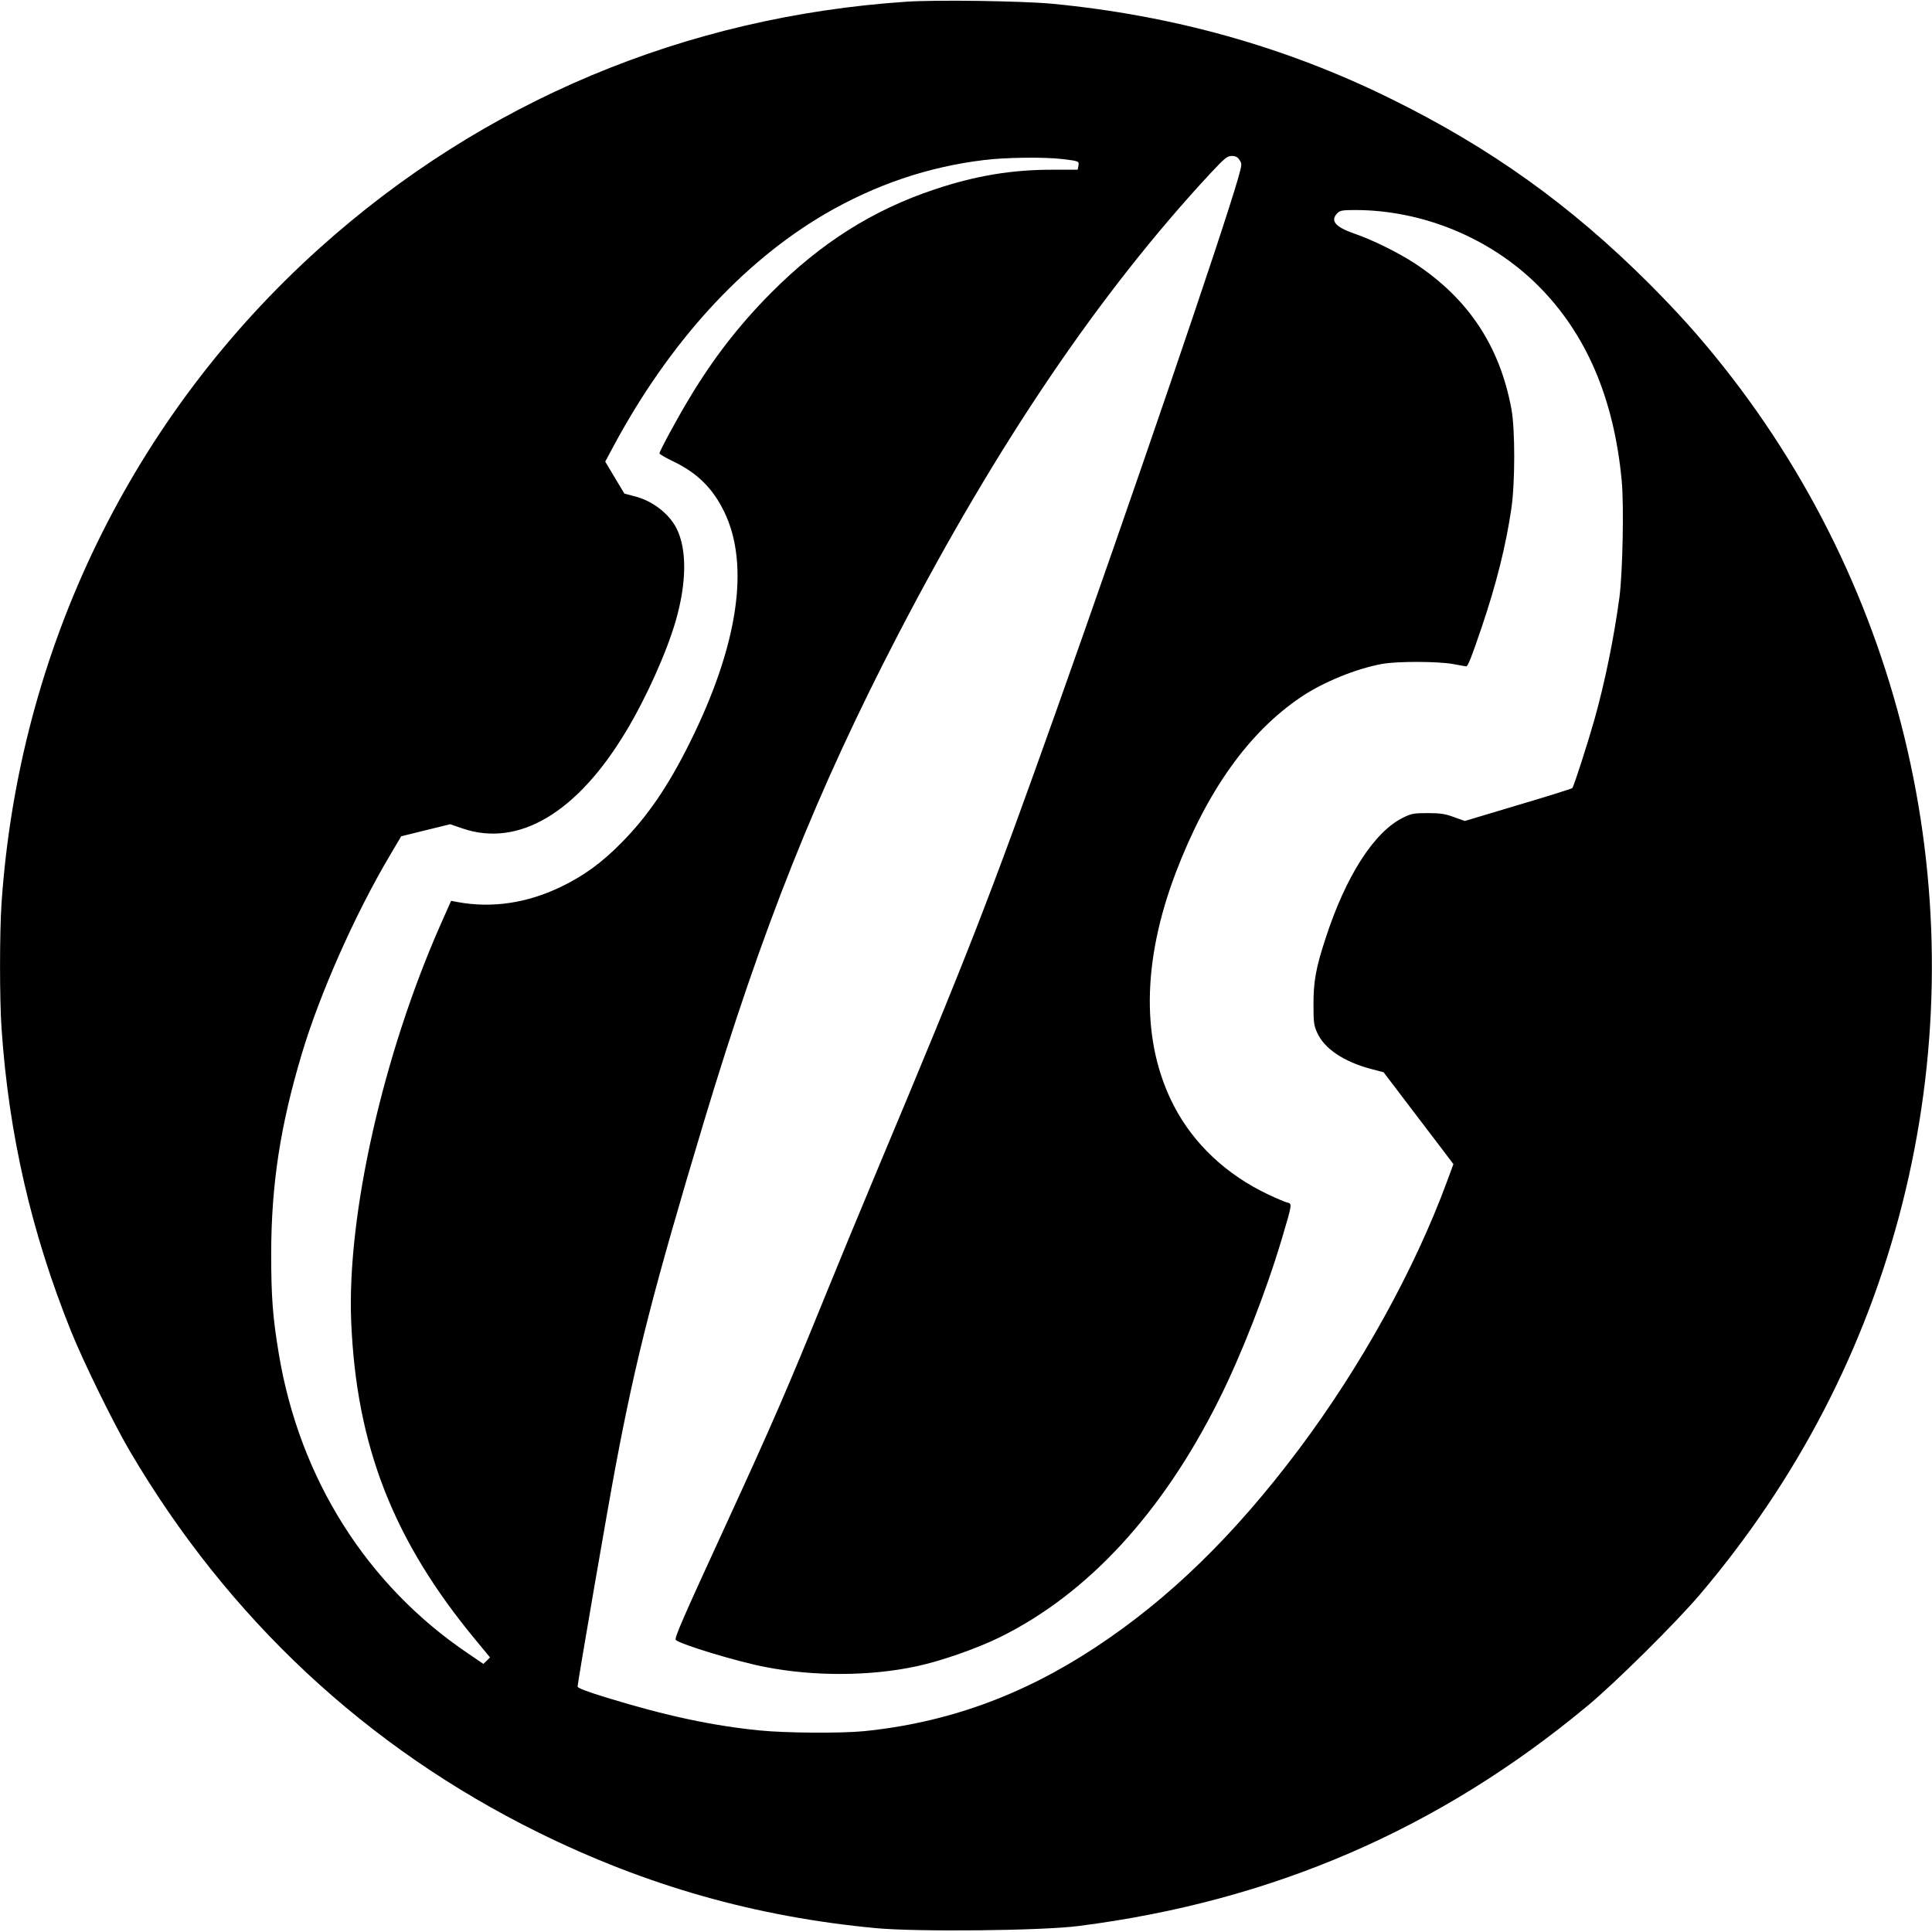 <?xml version="1.0" standalone="no"?>
<!DOCTYPE svg PUBLIC "-//W3C//DTD SVG 20010904//EN"
 "http://www.w3.org/TR/2001/REC-SVG-20010904/DTD/svg10.dtd">
<svg version="1.0" xmlns="http://www.w3.org/2000/svg"
 width="1251pt" height="1251pt" viewBox="0 0 1251 1251"
 preserveAspectRatio="xMidYMid meet">
<g transform="translate(0,1251) scale(0.1,-0.1)"
fill="#000000" stroke="none">
<path d="M5870 12499 c-1434 -96 -2743 -646 -3800 -1595 -1216 -1093 -1948
-2601 -2060 -4242 -13 -194 -13 -622 0 -812 47 -686 193 -1321 450 -1960 79
-196 273 -593 380 -775 637 -1084 1533 -1921 2645 -2470 701 -346 1409 -547
2187 -620 264 -25 1076 -17 1313 14 1255 160 2336 628 3295 1426 183 152 571
537 726 719 631 743 1072 1592 1309 2521 483 1895 54 3908 -1158 5434 -157
197 -286 341 -481 537 -506 505 -1025 877 -1669 1194 -682 337 -1412 541
-2197 616 -197 18 -749 26 -940 13z m2156 -1025 c17 -24 16 -30 -10 -122 -102
-355 -694 -2087 -1179 -3452 -434 -1219 -569 -1565 -1152 -2955 -108 -258
-260 -625 -337 -815 -254 -625 -344 -832 -660 -1520 -269 -585 -323 -709 -312
-719 31 -29 400 -141 579 -175 316 -62 682 -60 982 5 158 34 387 114 538 188
566 279 1050 802 1416 1534 144 286 307 703 408 1042 70 235 69 231 34 239
-15 4 -69 27 -120 51 -271 128 -483 327 -611 573 -213 410 -209 933 12 1513
202 529 472 908 811 1136 144 97 358 184 525 214 99 18 363 17 460 -1 41 -8
79 -14 84 -15 11 0 36 63 102 259 94 278 155 523 190 761 25 168 25 513 1 645
-75 408 -278 714 -622 942 -110 72 -279 156 -400 197 -120 42 -153 83 -105
131 17 17 33 20 114 20 438 0 878 -182 1186 -490 312 -312 491 -730 541 -1264
15 -160 6 -594 -15 -755 -35 -259 -93 -546 -162 -791 -43 -152 -133 -432 -143
-443 -4 -4 -162 -54 -352 -110 l-344 -103 -70 25 c-57 21 -88 26 -170 26 -90
0 -106 -3 -159 -29 -188 -92 -372 -378 -504 -786 -62 -190 -77 -275 -77 -425
0 -115 3 -136 24 -182 46 -103 171 -187 346 -234 l84 -22 168 -221 c92 -121
194 -255 226 -297 l58 -77 -42 -114 c-210 -570 -558 -1198 -959 -1733 -420
-559 -841 -969 -1320 -1284 -474 -312 -960 -487 -1499 -541 -147 -14 -501 -12
-671 5 -305 30 -608 95 -987 211 -129 39 -193 64 -193 73 0 23 197 1168 246
1426 132 703 247 1150 570 2225 381 1265 731 2142 1260 3162 643 1237 1304
2212 2022 2986 93 99 109 112 138 112 25 0 38 -7 50 -26z m-1146 6 c108 -13
108 -14 103 -44 l-5 -25 -167 0 c-261 0 -495 -39 -758 -127 -400 -133 -737
-346 -1058 -668 -205 -206 -376 -425 -532 -686 -78 -129 -193 -342 -193 -356
1 -5 40 -28 88 -51 157 -75 258 -175 332 -328 167 -345 89 -866 -224 -1495
-140 -282 -275 -479 -446 -651 -125 -126 -237 -208 -385 -280 -221 -107 -448
-141 -672 -100 l-42 8 -67 -151 c-374 -846 -608 -1885 -580 -2571 33 -808 273
-1422 809 -2068 l90 -109 -21 -21 -22 -21 -100 68 c-654 442 -1089 1130 -1224
1936 -40 240 -50 369 -50 655 1 451 60 830 200 1297 117 389 344 900 568 1278
l74 125 158 39 159 39 79 -27 c363 -125 743 100 1060 629 130 216 261 508 320
710 73 250 75 470 6 605 -49 95 -155 177 -269 206 l-68 18 -62 103 -62 104 52
97 c361 673 834 1192 1372 1507 325 189 666 305 1031 349 136 17 392 20 506 6z"/>
</g>
</svg>

